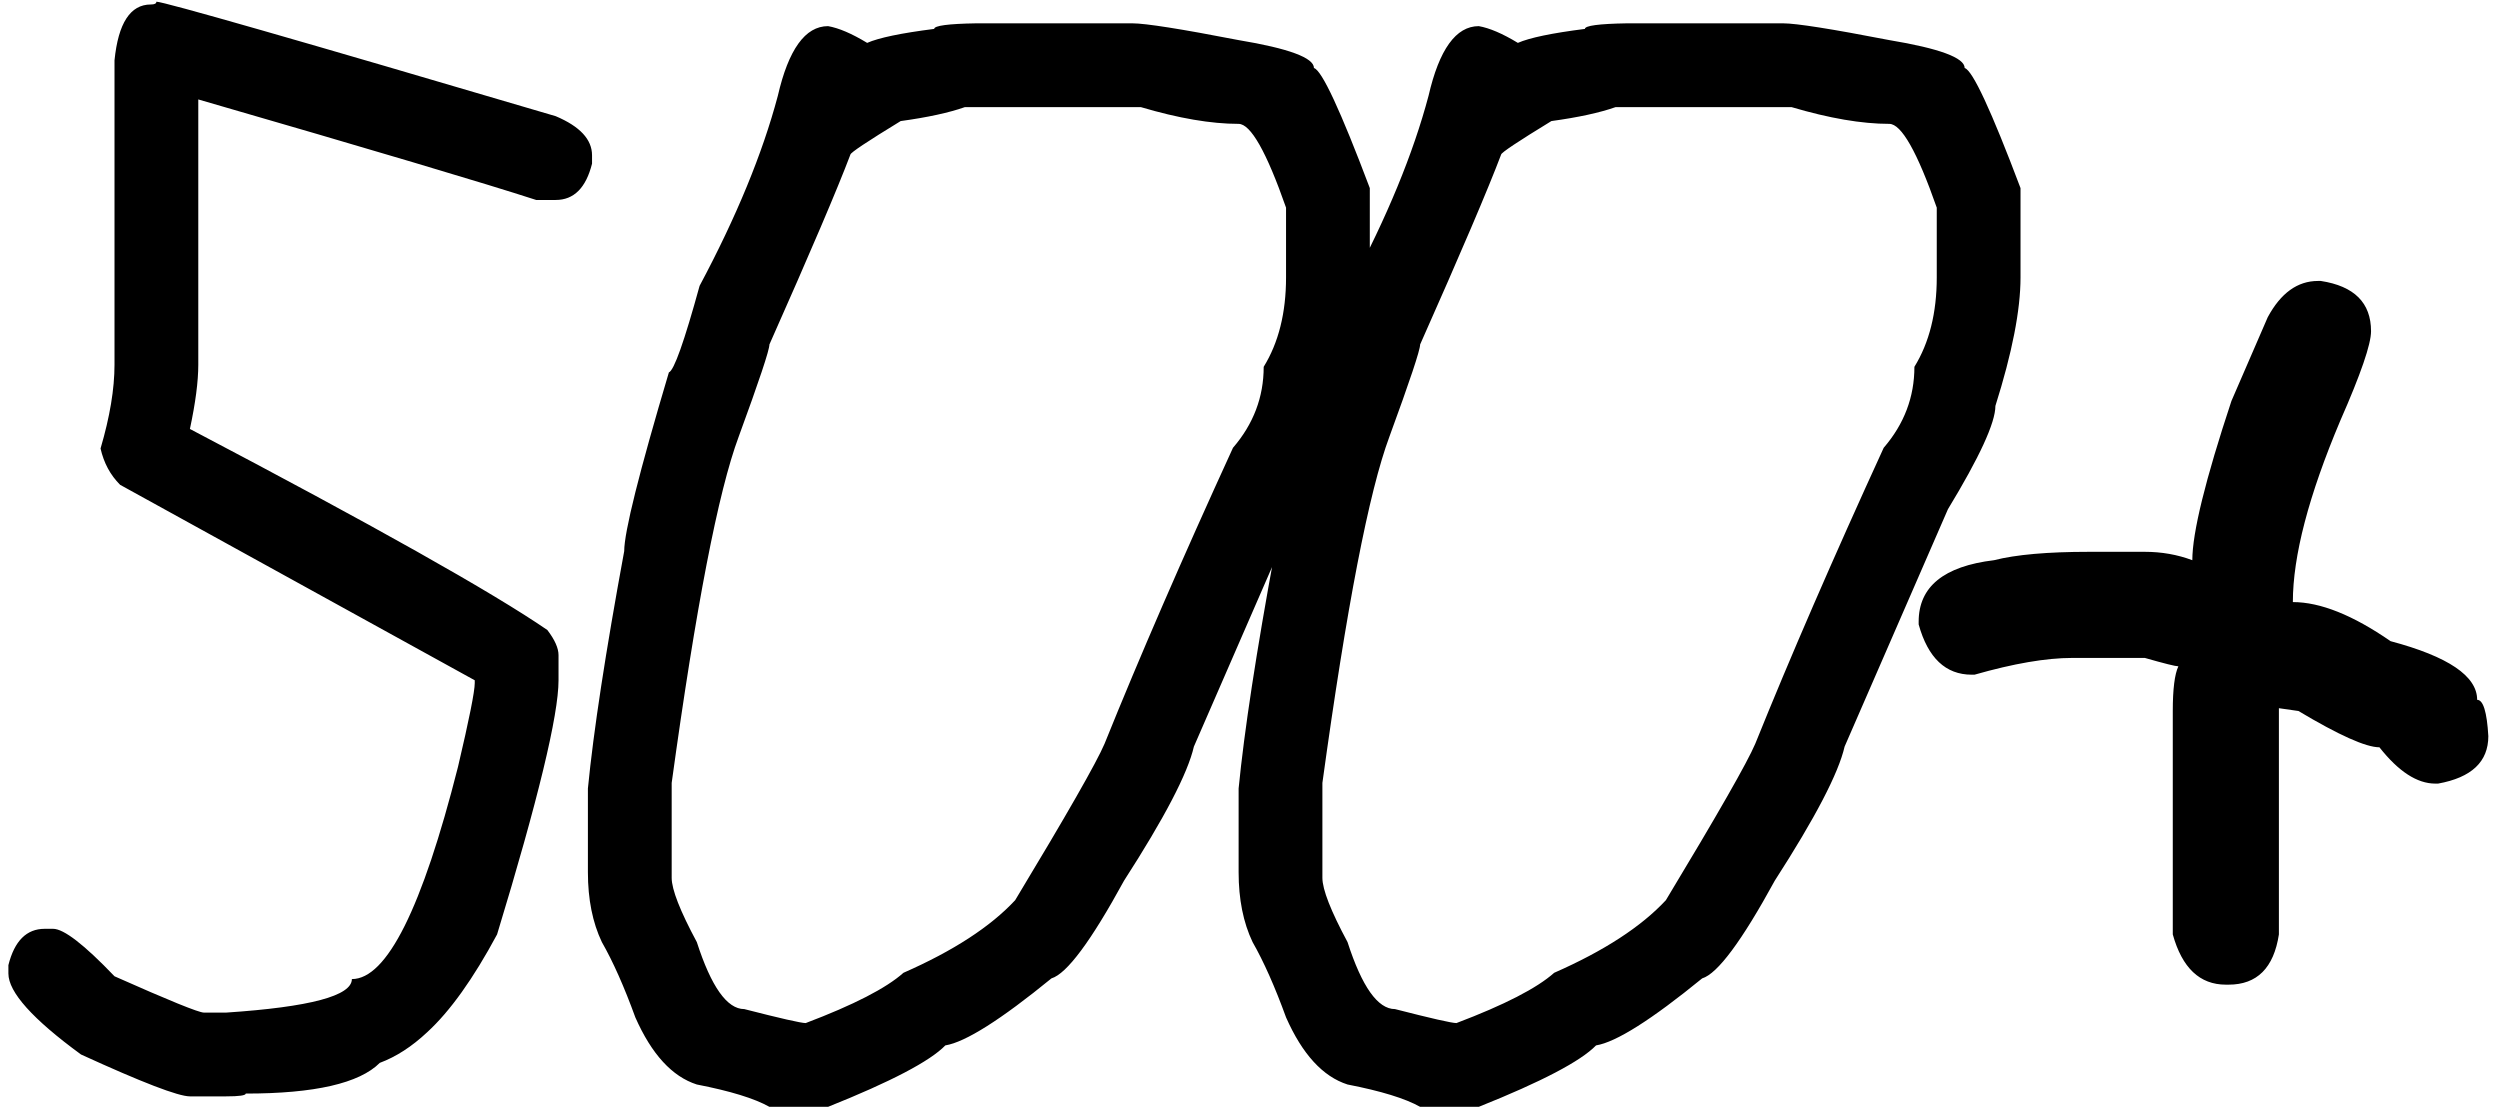 <?xml version="1.0" encoding="UTF-8"?> <svg xmlns="http://www.w3.org/2000/svg" width="168" height="75" viewBox="0 0 168 75" fill="none"><path d="M10.51 0.114C11.011 0.114 19.956 2.678 37.345 7.808C38.972 8.496 39.785 9.372 39.785 10.435V10.998C39.378 12.624 38.565 13.438 37.345 13.438H36.032C32.56 12.312 24.991 10.06 13.325 6.682V24.509C13.325 25.635 13.137 27.074 12.762 28.826C25.085 35.3 33.092 39.803 36.782 42.337C37.283 42.994 37.533 43.557 37.533 44.026V45.715C37.533 48.06 36.157 53.753 33.404 62.792C31.809 65.763 30.246 67.952 28.713 69.36C27.681 70.329 26.617 71.017 25.523 71.424C24.147 72.8 21.144 73.488 16.515 73.488C16.515 73.613 16.077 73.676 15.202 73.676H12.762C11.98 73.676 9.541 72.737 5.443 70.861C2.191 68.484 0.564 66.67 0.564 65.419V64.856C0.971 63.23 1.784 62.416 3.004 62.416H3.567C4.286 62.416 5.662 63.48 7.695 65.606C11.355 67.233 13.356 68.046 13.7 68.046H15.202C20.831 67.671 23.646 66.92 23.646 65.794C25.992 65.794 28.369 61.04 30.777 51.532C31.528 48.342 31.903 46.465 31.903 45.902V45.715L8.071 32.579C7.414 31.922 6.976 31.109 6.757 30.139C7.383 28.012 7.695 26.136 7.695 24.509V4.055C7.946 1.553 8.759 0.301 10.135 0.301C10.385 0.301 10.51 0.239 10.51 0.114ZM65.592 1.568H76.1C76.976 1.568 79.353 1.943 83.231 2.694C86.609 3.257 88.298 3.883 88.298 4.571C88.83 4.727 90.081 7.417 92.051 12.64V18.645C92.051 20.834 91.488 23.712 90.362 27.277C90.362 28.403 89.299 30.718 87.172 34.221L80.229 50.172C79.822 51.954 78.258 54.957 75.537 59.179C73.317 63.245 71.691 65.434 70.658 65.747C67.249 68.531 64.872 70.032 63.527 70.251C62.495 71.314 59.868 72.691 55.646 74.379H51.705C50.704 73.817 49.078 73.316 46.826 72.878C45.168 72.347 43.792 70.845 42.697 68.374C41.947 66.31 41.196 64.621 40.445 63.308C39.82 61.994 39.507 60.43 39.507 58.616V52.986C39.882 49.139 40.696 43.822 41.947 37.035C41.947 35.753 42.947 31.75 44.949 25.025C45.293 24.9 45.981 22.961 47.013 19.208C49.484 14.579 51.236 10.325 52.268 6.447C52.987 3.32 54.113 1.756 55.646 1.756C56.365 1.881 57.241 2.256 58.273 2.882C59.055 2.538 60.556 2.225 62.777 1.943C62.777 1.725 63.715 1.599 65.592 1.568ZM45.137 52.611V58.992C45.137 59.773 45.7 61.212 46.826 63.308C47.795 66.31 48.859 67.811 50.016 67.811C52.456 68.437 53.832 68.75 54.144 68.75C57.366 67.53 59.555 66.404 60.712 65.372C64.059 63.902 66.561 62.276 68.219 60.493C71.691 54.738 73.692 51.235 74.224 49.984C76.57 44.166 79.447 37.536 82.856 30.092C84.232 28.497 84.92 26.683 84.92 24.65C85.921 23.024 86.422 21.022 86.422 18.645V13.954C85.108 10.2 84.045 8.324 83.231 8.324C81.386 8.324 79.197 7.949 76.663 7.198H64.841C63.778 7.573 62.339 7.886 60.525 8.136C58.273 9.512 57.147 10.263 57.147 10.388C56.271 12.703 54.457 16.956 51.705 23.149C51.705 23.524 51.017 25.588 49.641 29.342C48.264 33.032 46.763 40.789 45.137 52.611ZM109.32 1.568H119.828C120.704 1.568 123.081 1.943 126.959 2.694C130.337 3.257 132.026 3.883 132.026 4.571C132.558 4.727 133.809 7.417 135.779 12.64V18.645C135.779 20.834 135.216 23.712 134.091 27.277C134.091 28.403 133.027 30.718 130.9 34.221L123.957 50.172C123.55 51.954 121.987 54.957 119.266 59.179C117.045 63.245 115.419 65.434 114.386 65.747C110.977 68.531 108.6 70.032 107.255 70.251C106.223 71.314 103.596 72.691 99.374 74.379H95.433C94.432 73.817 92.806 73.316 90.554 72.878C88.896 72.347 87.52 70.845 86.425 68.374C85.675 66.31 84.924 64.621 84.174 63.308C83.548 61.994 83.235 60.43 83.235 58.616V52.986C83.611 49.139 84.424 43.822 85.675 37.035C85.675 35.753 86.676 31.75 88.677 25.025C89.021 24.9 89.709 22.961 90.742 19.208C93.212 14.579 94.964 10.325 95.996 6.447C96.715 3.32 97.841 1.756 99.374 1.756C100.093 1.881 100.969 2.256 102.001 2.882C102.783 2.538 104.284 2.225 106.505 1.943C106.505 1.725 107.443 1.599 109.32 1.568ZM88.865 52.611V58.992C88.865 59.773 89.428 61.212 90.554 63.308C91.523 66.31 92.587 67.811 93.744 67.811C96.184 68.437 97.56 68.75 97.873 68.75C101.094 67.53 103.283 66.404 104.441 65.372C107.787 63.902 110.289 62.276 111.947 60.493C115.419 54.738 117.42 51.235 117.952 49.984C120.298 44.166 123.175 37.536 126.584 30.092C127.96 28.497 128.648 26.683 128.648 24.65C129.649 23.024 130.15 21.022 130.15 18.645V13.954C128.836 10.2 127.773 8.324 126.959 8.324C125.114 8.324 122.925 7.949 120.391 7.198H108.569C107.506 7.573 106.067 7.886 104.253 8.136C102.001 9.512 100.875 10.263 100.875 10.388C99.999 12.703 98.185 16.956 95.433 23.149C95.433 23.524 94.745 25.588 93.369 29.342C91.993 33.032 90.491 40.789 88.865 52.611ZM155.769 18.88H155.956C158.208 19.224 159.334 20.35 159.334 22.258C159.334 23.133 158.646 25.135 157.27 28.262C155.143 33.298 154.08 37.364 154.08 40.46C155.925 40.46 158.114 41.336 160.648 43.087C164.526 44.12 166.465 45.433 166.465 47.028C166.872 47.028 167.122 47.842 167.216 49.468C167.216 51.188 166.09 52.252 163.838 52.658H163.65C162.431 52.658 161.18 51.845 159.897 50.218C158.99 50.218 157.176 49.405 154.455 47.779L153.142 47.591V62.792C152.798 65.043 151.672 66.169 149.764 66.169H149.576C147.825 66.169 146.636 65.043 146.011 62.792V47.779C146.011 46.309 146.136 45.308 146.386 44.776C146.198 44.776 145.448 44.589 144.134 44.213H139.255C137.503 44.213 135.314 44.589 132.687 45.339H132.499C130.748 45.339 129.559 44.213 128.934 41.962V41.774C128.934 39.428 130.623 38.052 134 37.645C135.47 37.27 137.597 37.082 140.381 37.082H144.134C145.26 37.082 146.323 37.27 147.324 37.645C147.324 35.8 148.2 32.235 149.951 26.949L152.391 21.319C153.267 19.693 154.393 18.88 155.769 18.88Z" fill="black"></path></svg> 